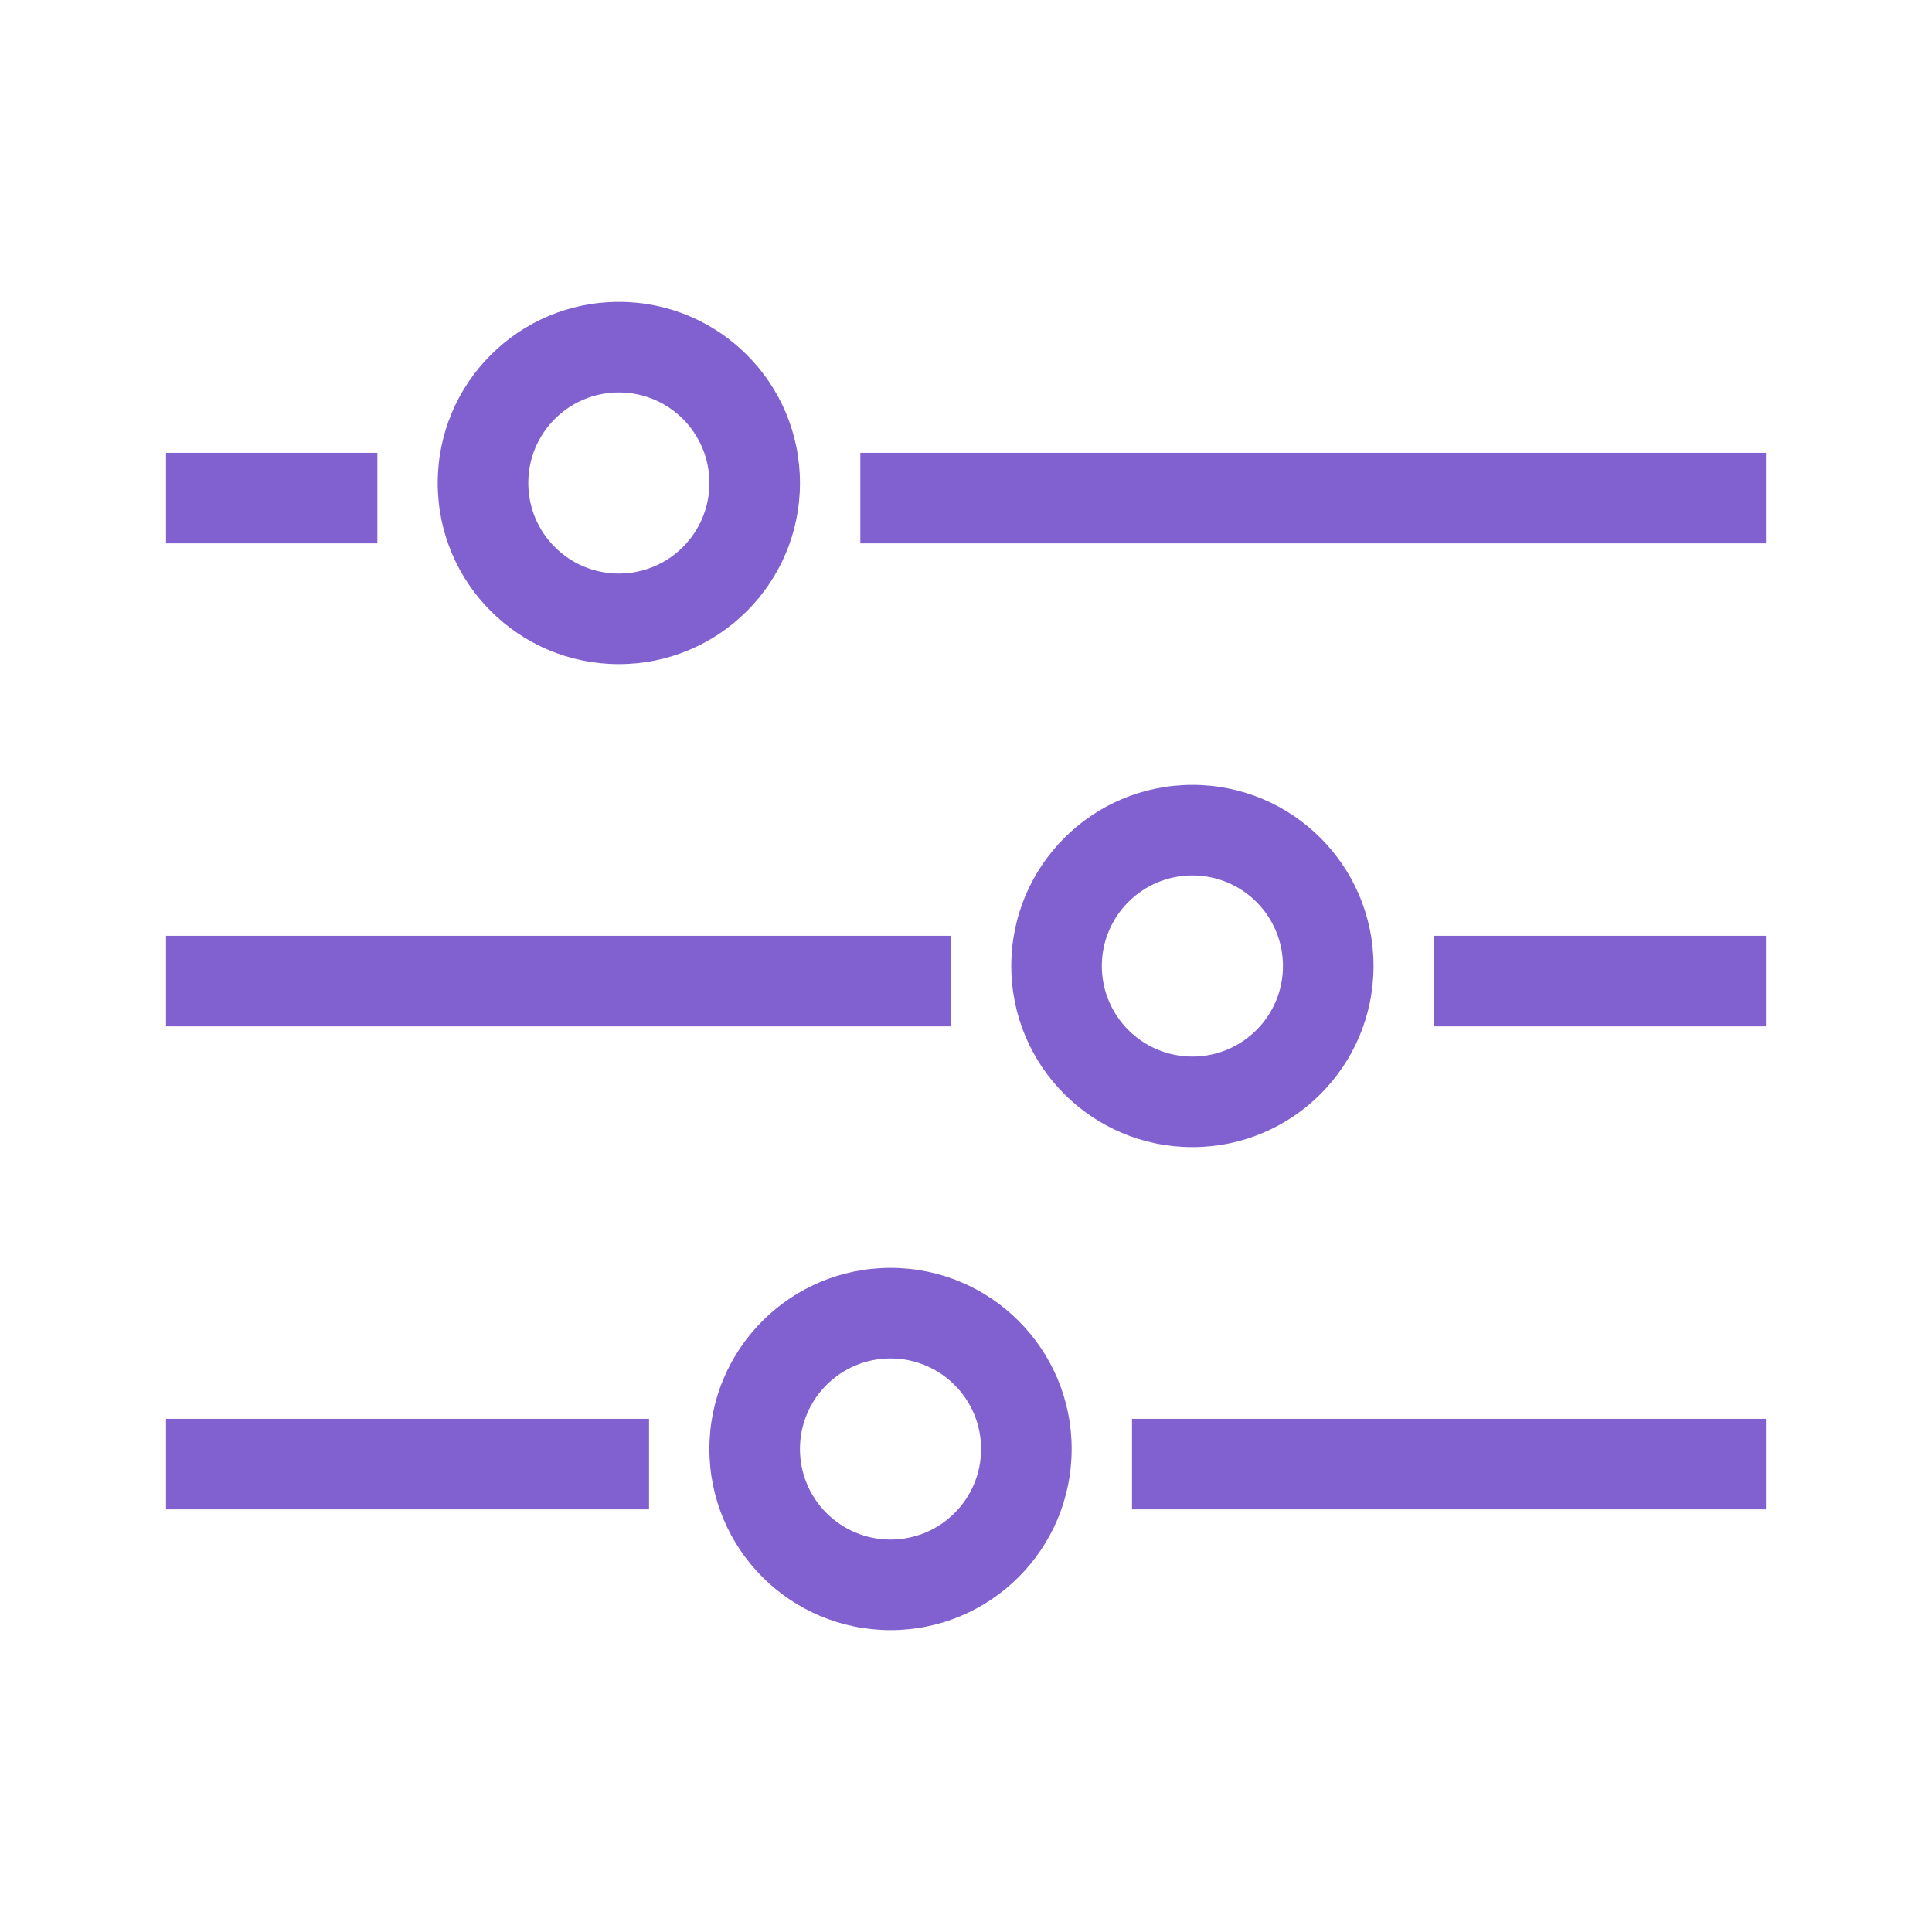 <svg width="64" height="64" viewBox="0 0 64 64" fill="none" xmlns="http://www.w3.org/2000/svg">
<path fill-rule="evenodd" clip-rule="evenodd" d="M12.5 18H5.5V15H12.5V18Z" fill="#8160CF"/>
<path fill-rule="evenodd" clip-rule="evenodd" d="M58.5 18L28.5 18L28.5 15L58.5 15L58.5 18Z" fill="#8160CF"/>
<path fill-rule="evenodd" clip-rule="evenodd" d="M20.5 19C22.157 19 23.5 17.657 23.5 16C23.5 14.343 22.157 13 20.5 13C18.843 13 17.5 14.343 17.5 16C17.5 17.657 18.843 19 20.5 19ZM20.5 22C23.814 22 26.5 19.314 26.5 16C26.5 12.686 23.814 10 20.5 10C17.186 10 14.5 12.686 14.5 16C14.5 19.314 17.186 22 20.5 22Z" fill="#8160CF"/>
<path fill-rule="evenodd" clip-rule="evenodd" d="M31.5 34H5.5V31H31.5V34Z" fill="#8160CF"/>
<path fill-rule="evenodd" clip-rule="evenodd" d="M58.5 34L47.5 34L47.5 31L58.5 31L58.5 34Z" fill="#8160CF"/>
<path fill-rule="evenodd" clip-rule="evenodd" d="M39.5 35C41.157 35 42.5 33.657 42.5 32C42.5 30.343 41.157 29 39.5 29C37.843 29 36.5 30.343 36.5 32C36.5 33.657 37.843 35 39.5 35ZM39.5 38C42.814 38 45.5 35.314 45.5 32C45.5 28.686 42.814 26 39.5 26C36.186 26 33.5 28.686 33.5 32C33.5 35.314 36.186 38 39.5 38Z" fill="#8160CF"/>
<path fill-rule="evenodd" clip-rule="evenodd" d="M21.5 50H5.5V47H21.5V50Z" fill="#8160CF"/>
<path fill-rule="evenodd" clip-rule="evenodd" d="M58.5 50H37.5V47H58.5V50Z" fill="#8160CF"/>
<path fill-rule="evenodd" clip-rule="evenodd" d="M29.5 51C31.157 51 32.5 49.657 32.5 48C32.5 46.343 31.157 45 29.5 45C27.843 45 26.5 46.343 26.5 48C26.5 49.657 27.843 51 29.5 51ZM29.5 54C32.814 54 35.5 51.314 35.5 48C35.5 44.686 32.814 42 29.5 42C26.186 42 23.5 44.686 23.5 48C23.5 51.314 26.186 54 29.5 54Z" fill="#8160CF"/>
</svg>
